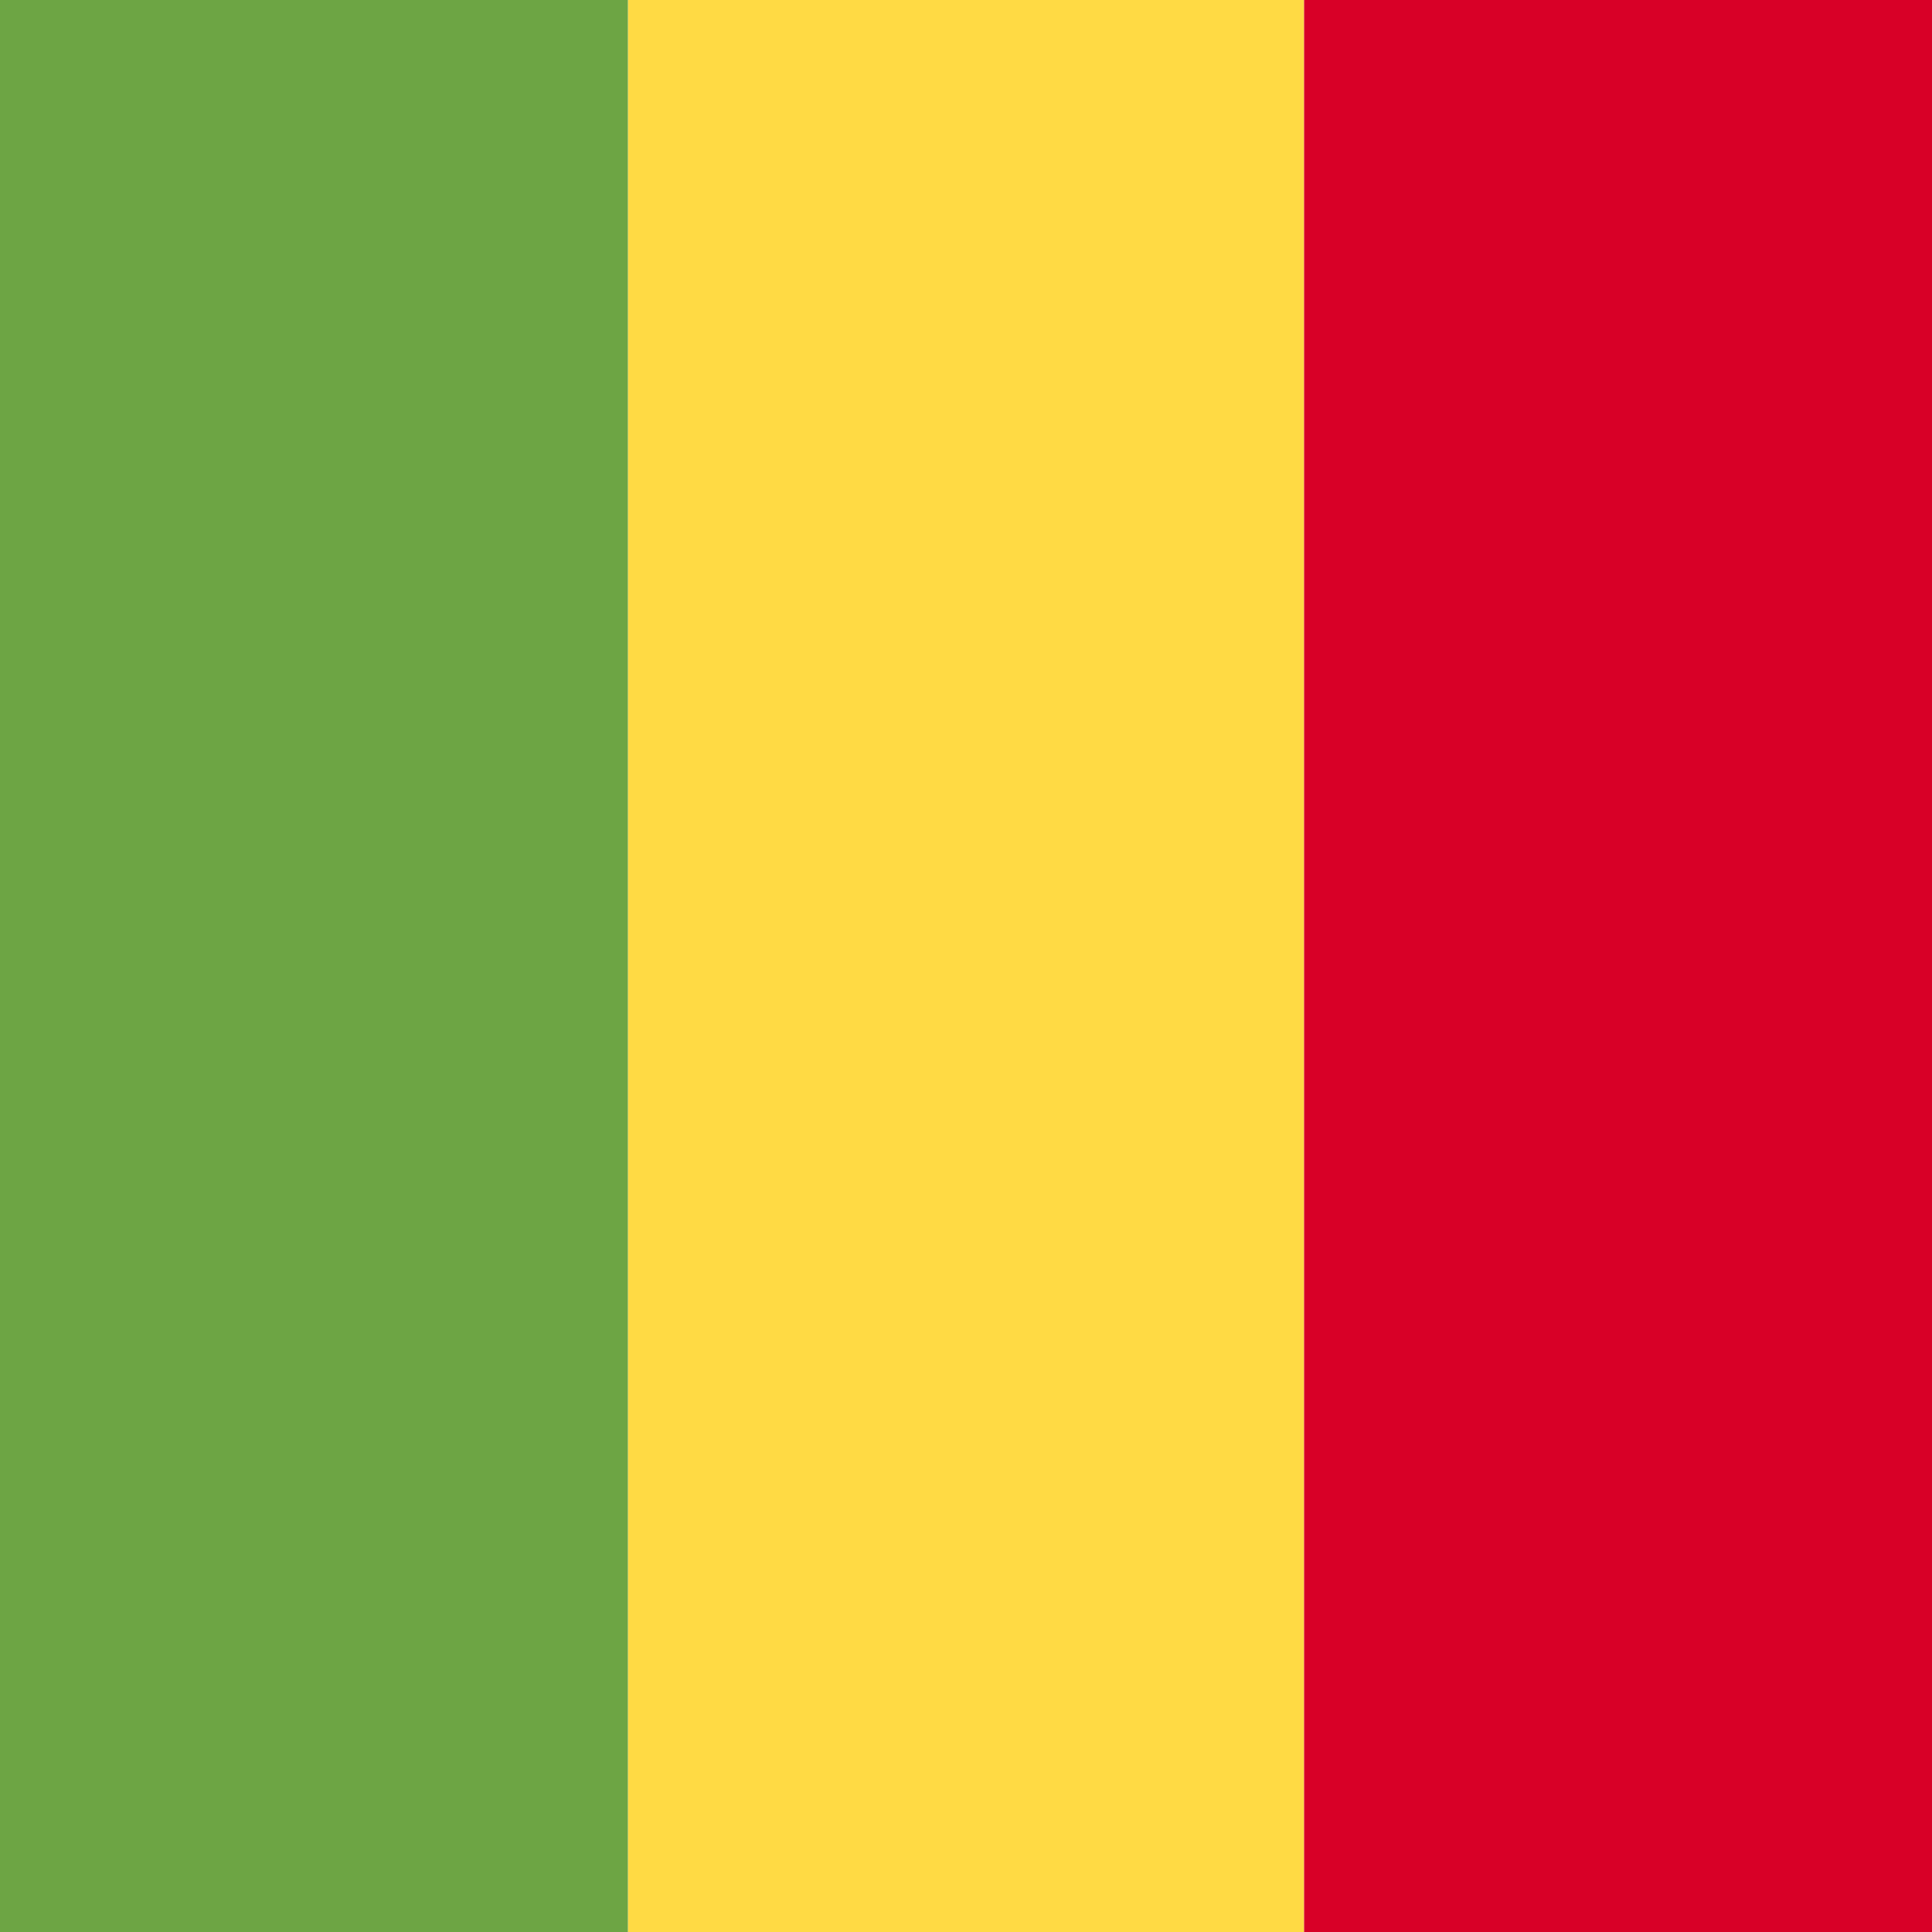 <svg xmlns="http://www.w3.org/2000/svg" width="40" height="40" viewBox="0 0 40 40" fill="none">
    <rect x="27" width="40" height="14" transform="rotate(90 27 0)" fill="#FFDA44" />
    <rect x="40" width="40" height="13" transform="rotate(90 40 0)" fill="#D80027" />
    <rect x="13" width="40" height="13" transform="rotate(90 13 0)" fill="#6DA544" />
</svg>
